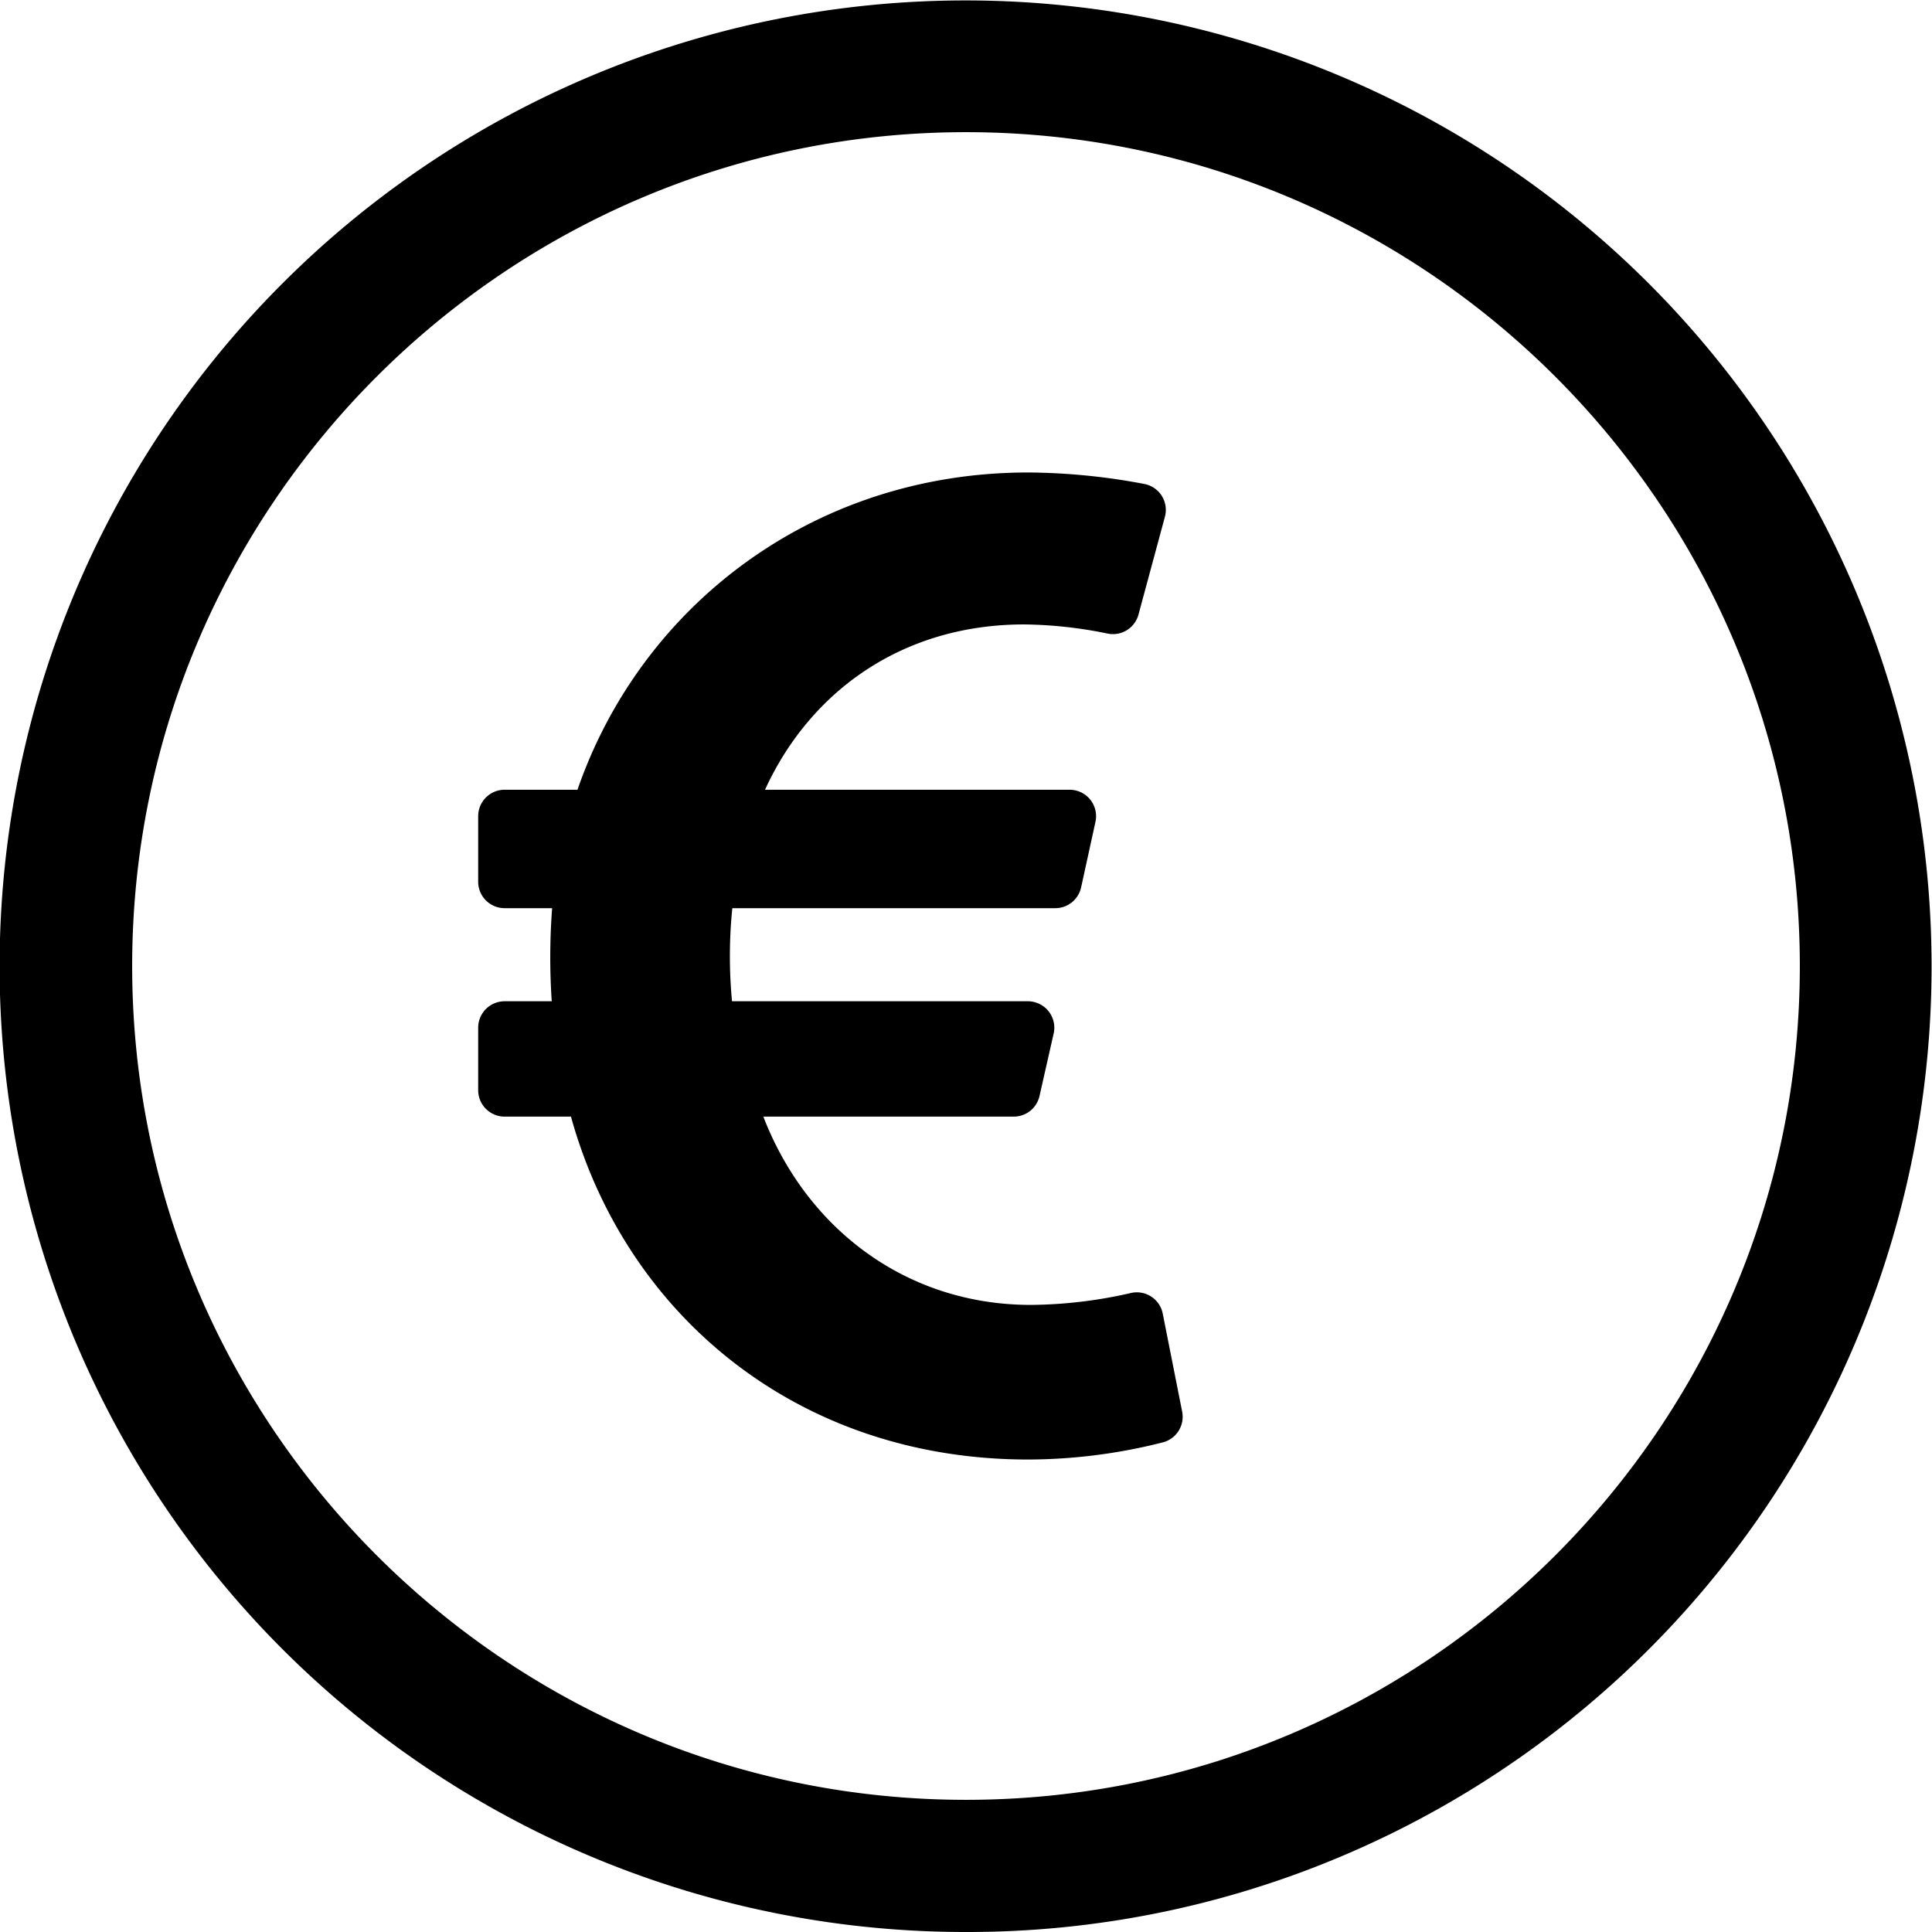 <?xml version="1.0" encoding="UTF-8"?>
<svg xmlns="http://www.w3.org/2000/svg" id="Ebene_1" data-name="Ebene 1" viewBox="0 0 749 749">
  <path d="M450.77,509.26a10.24,10.24,0,0,0-12-8.06l-.29.06a178.55,178.55,0,0,1-38.8,4.63c-48.49,0-87.06-29.72-103.75-73H393a10.24,10.24,0,0,0,10-8l5.49-24.23a10.25,10.25,0,0,0-7.76-12.24,10,10,0,0,0-2.24-.25H283.79a184.41,184.41,0,0,1,.12-36.09H409.13a10.26,10.26,0,0,0,10-8.06l5.56-25.41a10.24,10.24,0,0,0-7.82-12.2,10,10,0,0,0-2.18-.24H296.58c17.62-38.43,53.54-64.09,100.46-64.09a167.3,167.3,0,0,1,32.33,3.54,10.25,10.25,0,0,0,12-7.37l10.24-37.89a10.23,10.23,0,0,0-7.19-12.55,7.91,7.91,0,0,0-.81-.19,248.08,248.08,0,0,0-45-4.45c-83,0-150,51.46-174.73,123H195.63a10.25,10.25,0,0,0-10.25,10.25h0v25.41a10.25,10.25,0,0,0,10.25,10.25h18.42a252.74,252.74,0,0,0-.15,36.09H195.63a10.25,10.25,0,0,0-10.25,10.25h0v24.22a10.25,10.25,0,0,0,10.25,10.25h25.72c21.38,77.16,88.15,132.94,177.26,132.94a213.23,213.23,0,0,0,52.19-6.65,10.25,10.25,0,0,0,7.5-11.92Z"></path>
  <path d="M374.5,749A374.39,374.39,0,0,1,109.69,109.69,374.5,374.5,0,1,1,520.28,719.56,372.09,372.09,0,0,1,374.5,749Zm0-697.76c-178.25,0-323.26,145-323.26,323.26s145,323.26,323.26,323.26,323.26-145,323.26-323.26S552.75,51.24,374.5,51.24Z"></path>
</svg>

